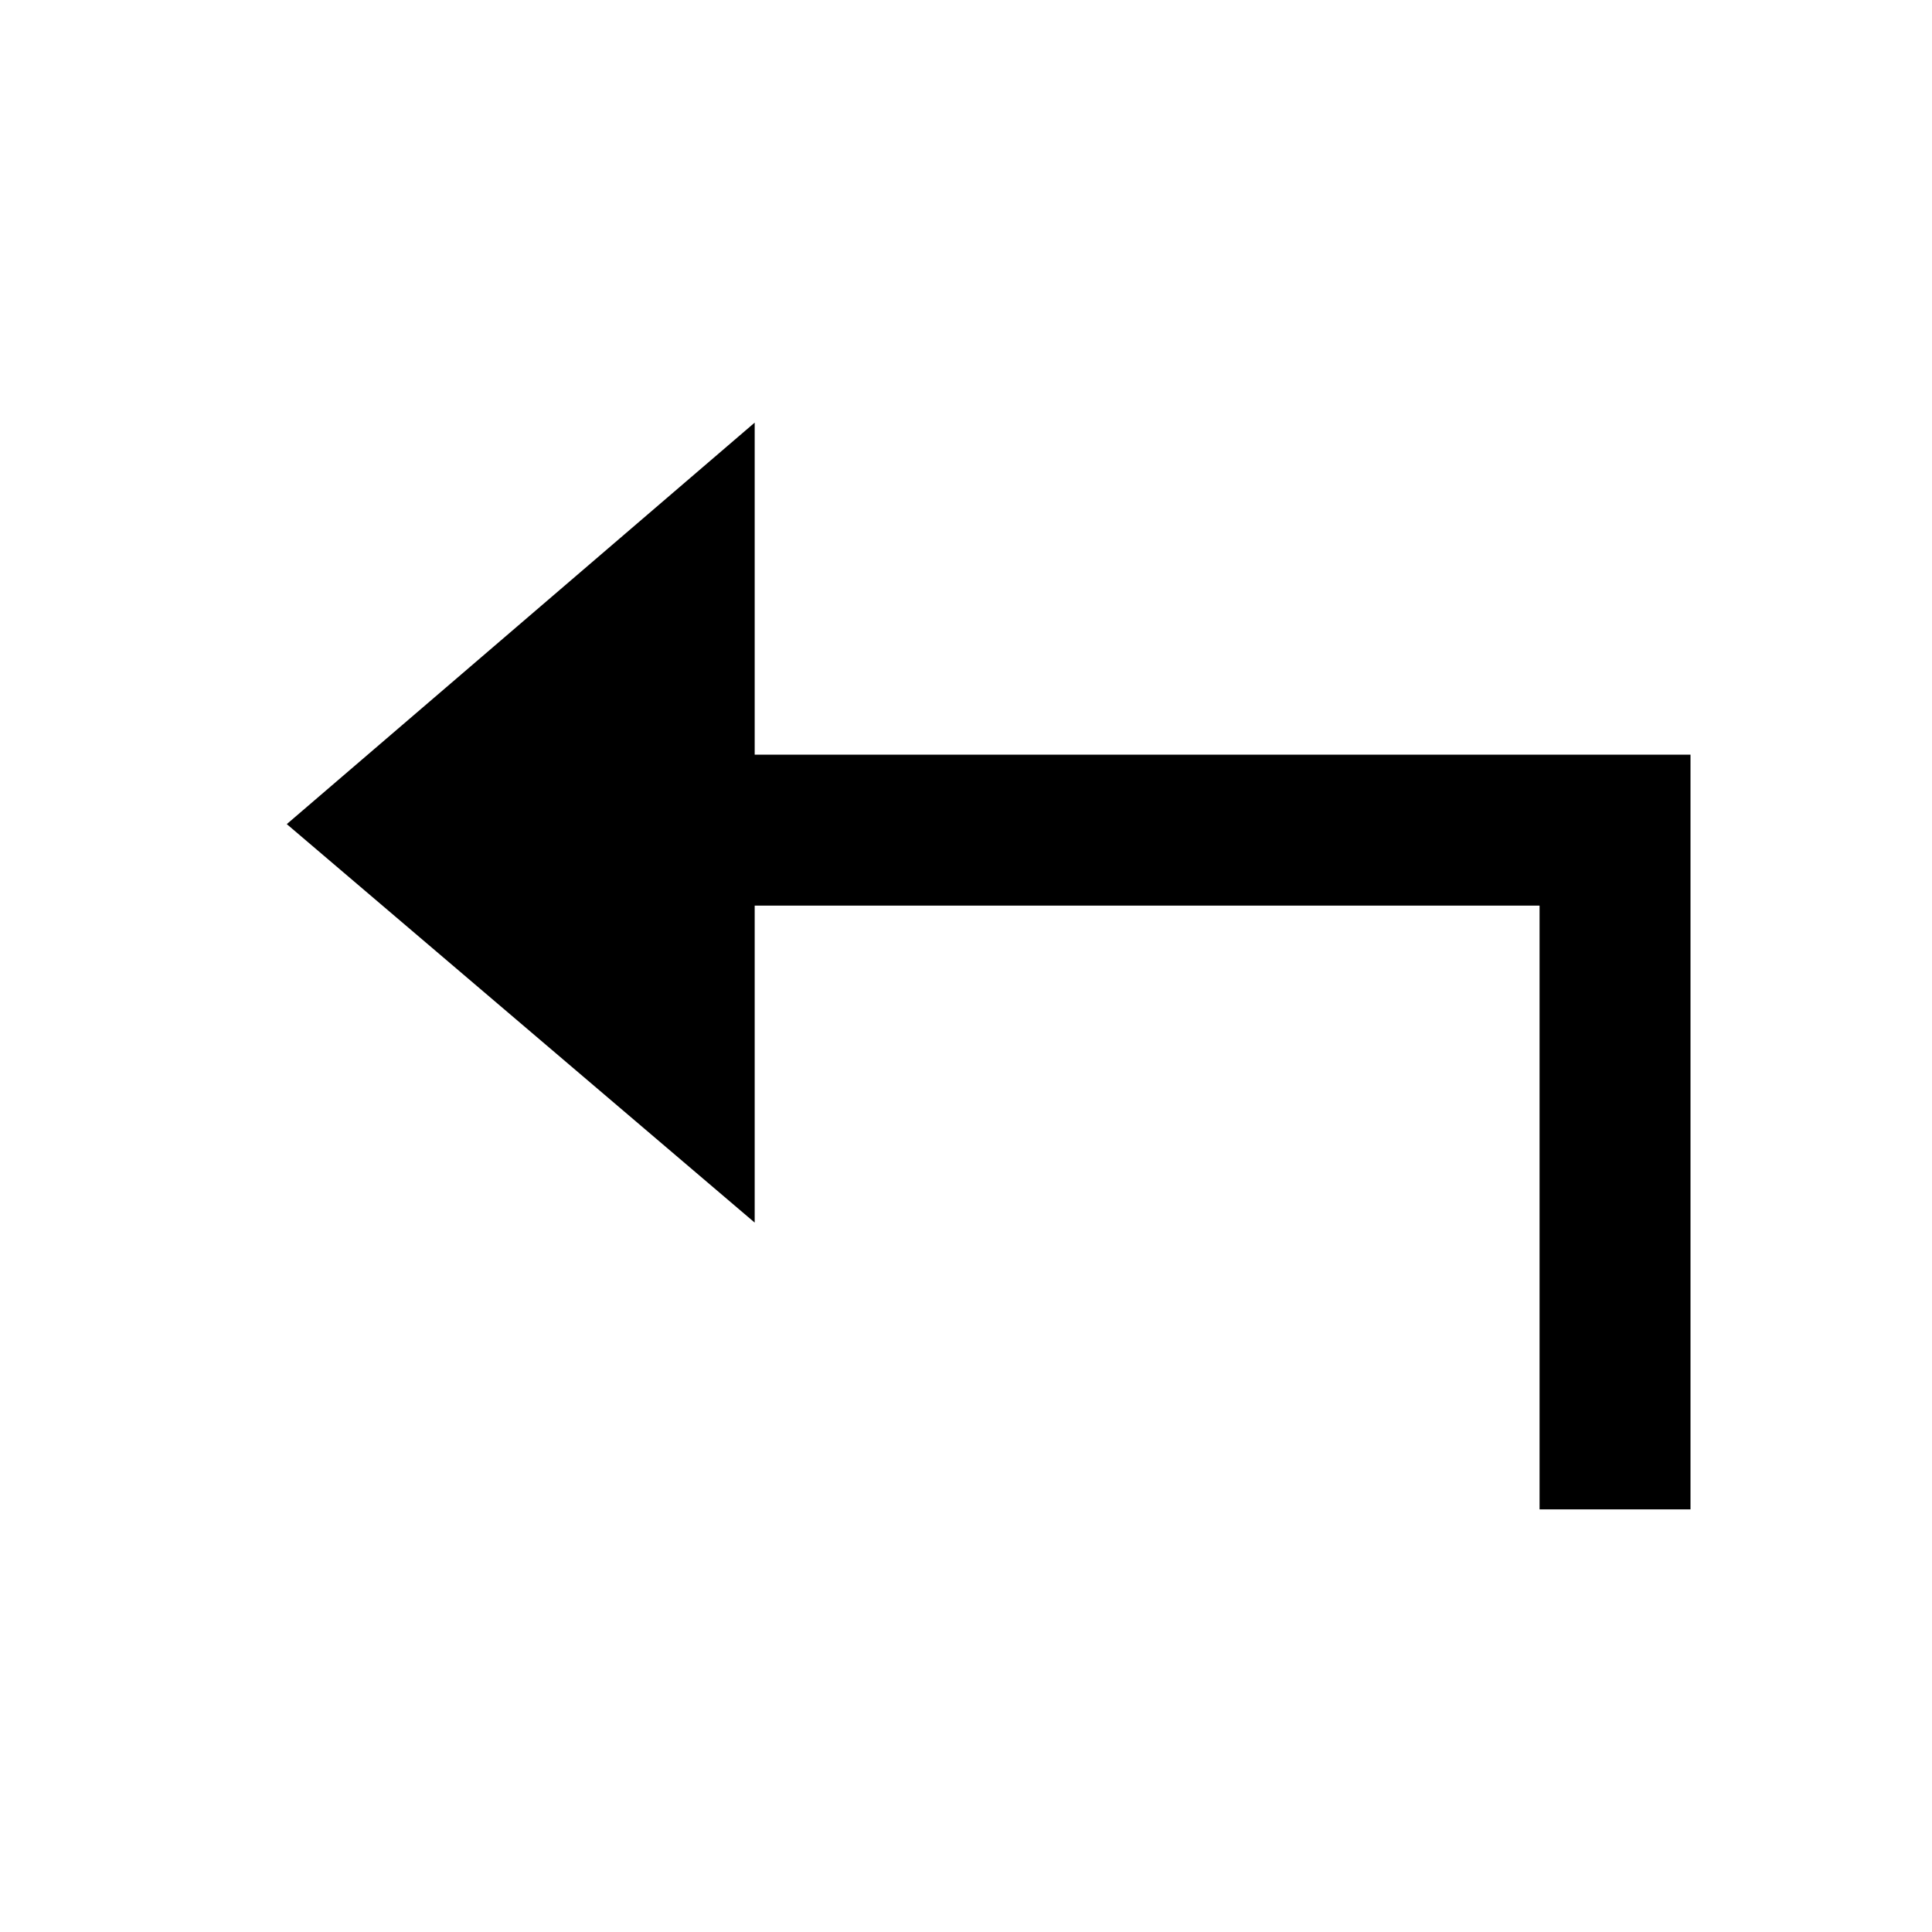 <?xml version="1.0" encoding="utf-8"?>
<!-- Generator: Adobe Illustrator 19.0.0, SVG Export Plug-In . SVG Version: 6.00 Build 0)  -->
<svg version="1.1" id="Layer_1" xmlns="http://www.w3.org/2000/svg" xmlns:xlink="http://www.w3.org/1999/xlink" x="0px" y="0px"
	 viewBox="0 0 64 64" style="enable-background:new 0 0 64 64;" xml:space="preserve">
<g>
	<polygon id="XMLID_2_" points="56,30 56,25 25,25 25,14 9.5,27.3 25,40.5 25,30 51,30 51,50 56,50 56,30 	"/>
</g>
</svg>
